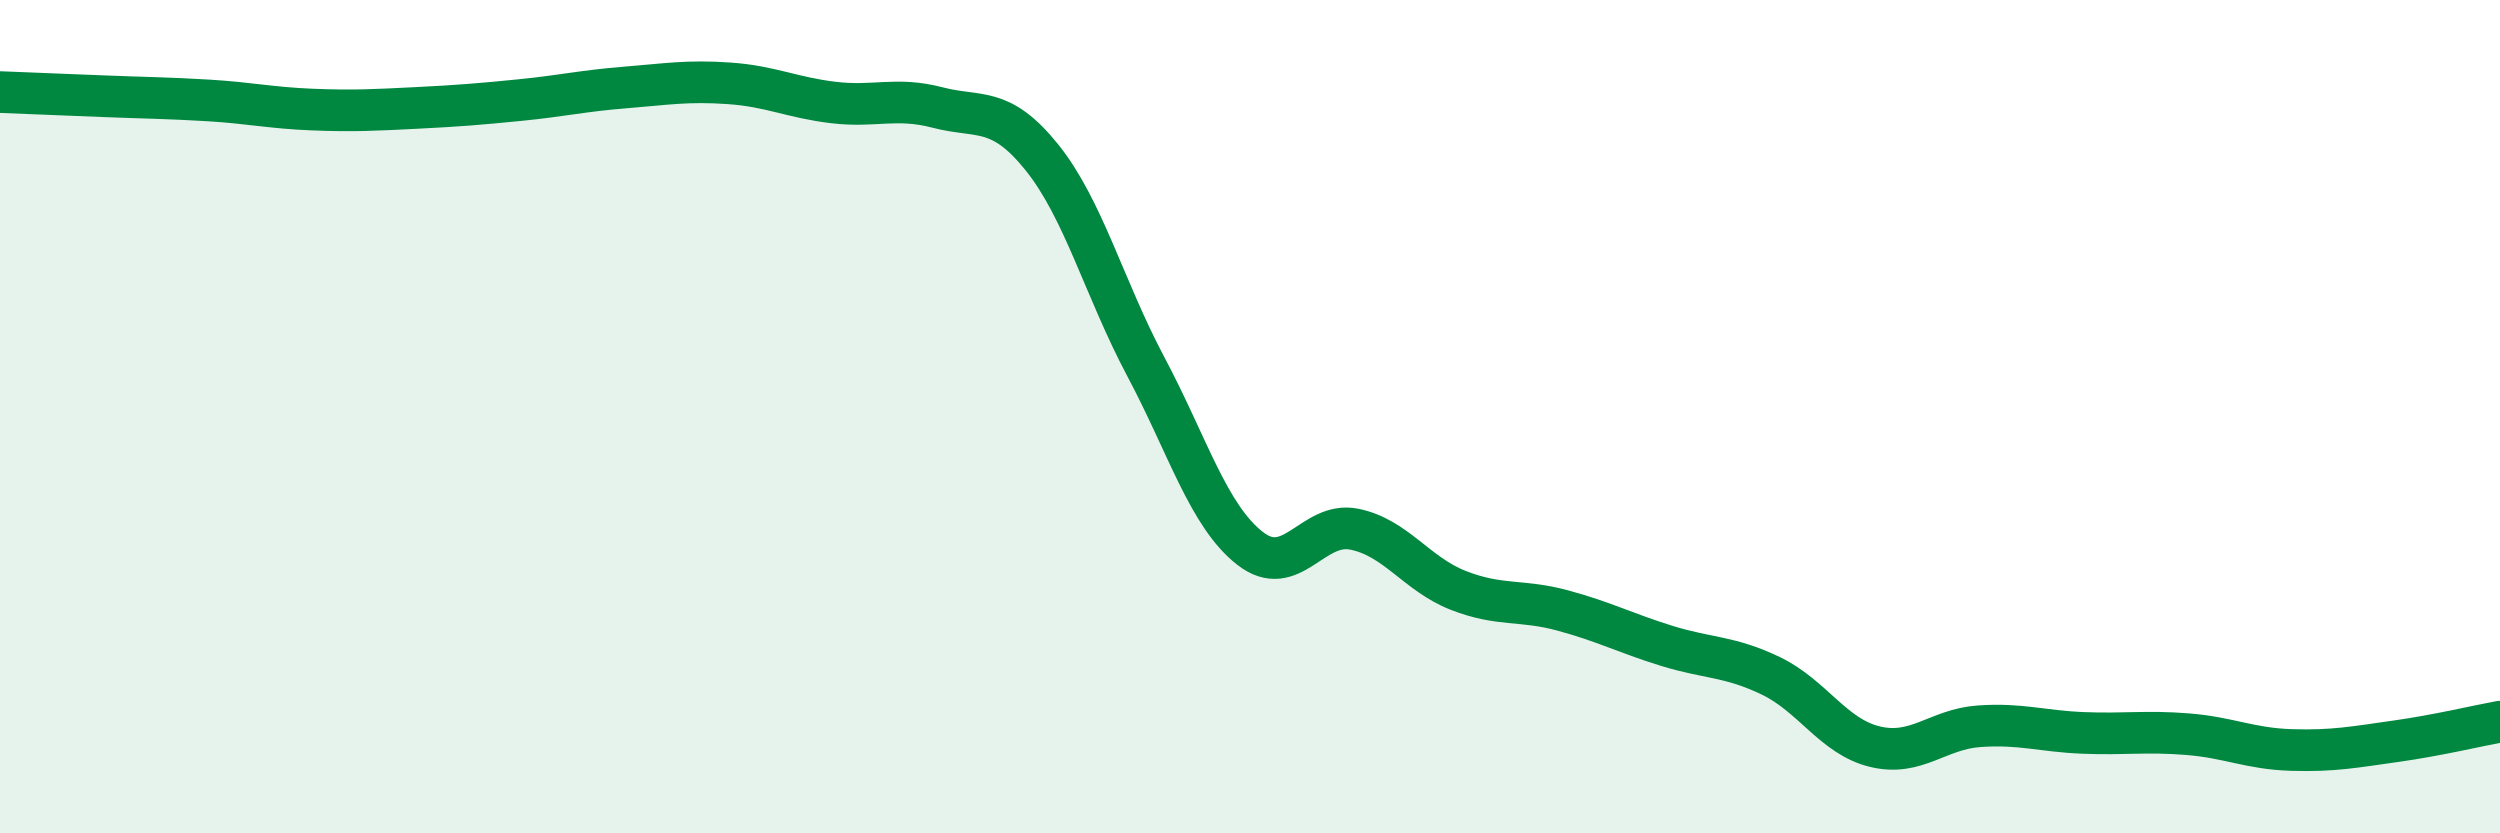 
    <svg width="60" height="20" viewBox="0 0 60 20" xmlns="http://www.w3.org/2000/svg">
      <path
        d="M 0,2.21 C 0.5,2.23 1.5,2.27 2.5,2.31 C 3.5,2.35 4,2.35 5,2.41 C 6,2.47 6.5,2.59 7.5,2.63 C 8.5,2.67 9,2.64 10,2.59 C 11,2.54 11.5,2.5 12.5,2.4 C 13.5,2.3 14,2.18 15,2.1 C 16,2.02 16.5,1.93 17.5,2 C 18.5,2.07 19,2.34 20,2.46 C 21,2.58 21.5,2.32 22.5,2.58 C 23.5,2.84 24,2.53 25,3.77 C 26,5.01 26.5,6.92 27.5,8.8 C 28.5,10.68 29,12.38 30,13.16 C 31,13.94 31.5,12.5 32.5,12.7 C 33.5,12.9 34,13.78 35,14.17 C 36,14.56 36.5,14.38 37.5,14.65 C 38.5,14.92 39,15.19 40,15.5 C 41,15.81 41.5,15.74 42.5,16.22 C 43.5,16.7 44,17.68 45,17.92 C 46,18.16 46.5,17.5 47.5,17.43 C 48.5,17.36 49,17.55 50,17.59 C 51,17.63 51.5,17.54 52.5,17.62 C 53.5,17.7 54,17.97 55,18 C 56,18.03 56.5,17.93 57.5,17.79 C 58.5,17.65 59.5,17.41 60,17.32L60 20L0 20Z"
        fill="#008740"
        opacity="0.1"
        stroke-linecap="round"
        stroke-linejoin="round"
      />
      <path
        d="M 0,2.21 C 0.5,2.23 1.5,2.27 2.5,2.31 C 3.5,2.35 4,2.35 5,2.41 C 6,2.47 6.5,2.59 7.5,2.63 C 8.5,2.67 9,2.64 10,2.59 C 11,2.54 11.5,2.5 12.5,2.4 C 13.5,2.3 14,2.18 15,2.1 C 16,2.02 16.5,1.93 17.5,2 C 18.5,2.07 19,2.34 20,2.46 C 21,2.58 21.5,2.32 22.5,2.58 C 23.5,2.84 24,2.53 25,3.77 C 26,5.01 26.5,6.92 27.5,8.8 C 28.5,10.68 29,12.38 30,13.16 C 31,13.94 31.5,12.5 32.5,12.7 C 33.5,12.9 34,13.78 35,14.17 C 36,14.56 36.5,14.38 37.5,14.65 C 38.5,14.92 39,15.19 40,15.5 C 41,15.81 41.5,15.74 42.5,16.22 C 43.5,16.7 44,17.68 45,17.92 C 46,18.16 46.5,17.5 47.5,17.43 C 48.5,17.36 49,17.55 50,17.59 C 51,17.63 51.5,17.54 52.5,17.62 C 53.5,17.7 54,17.97 55,18 C 56,18.03 56.5,17.93 57.5,17.79 C 58.5,17.65 59.5,17.41 60,17.32"
        stroke="#008740"
        stroke-width="1"
        fill="none"
        stroke-linecap="round"
        stroke-linejoin="round"
      />
    </svg>
  